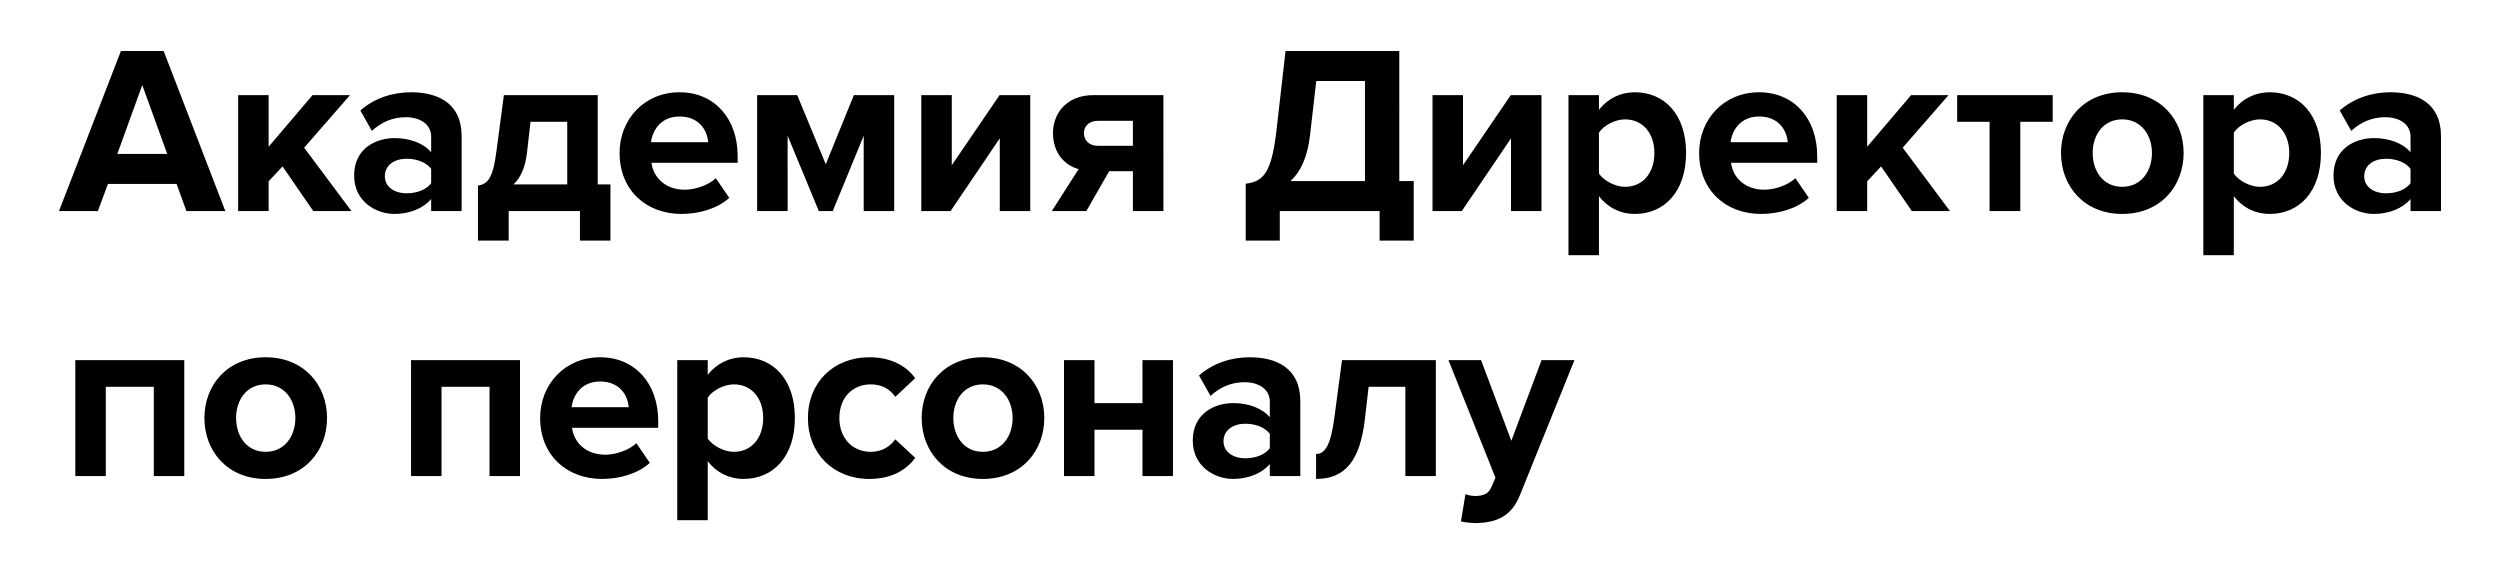 <?xml version="1.0" encoding="utf-8"?>
<!-- Generator: Adobe Illustrator 16.0.3, SVG Export Plug-In . SVG Version: 6.00 Build 0)  -->
<!DOCTYPE svg PUBLIC "-//W3C//DTD SVG 1.1//EN" "http://www.w3.org/Graphics/SVG/1.1/DTD/svg11.dtd">
<svg version="1.1" id="Слой_1" xmlns="http://www.w3.org/2000/svg" xmlns:xlink="http://www.w3.org/1999/xlink" x="0px" y="0px"
	 width="500px" height="115.345px" viewBox="0 0 500 115.345" enable-background="new 0 0 500 115.345" xml:space="preserve">
<g>
	<path d="M292.186,104.284c0.768,0.191,2.305,0.336,3.023,0.336c3.984-0.096,7.057-1.248,8.785-5.616l10.895-26.976h-6.576
		l-6.047,16.128l-6.049-16.128h-6.527l9.408,23.52l-0.865,1.968c-0.574,1.248-1.631,1.681-3.215,1.681
		c-0.576,0-1.393-0.145-1.92-0.384L292.186,104.284z M263.213,95.788c5.904,0,8.785-3.792,9.744-11.808l0.768-6.624h7.346v17.855
		h6.096V72.028h-18.77L266.91,83.26c-0.721,5.616-1.824,7.536-3.697,7.536V95.788z M249.068,91.66c-2.4,0-4.368-1.248-4.368-3.408
		c0-2.256,1.968-3.504,4.368-3.504c1.969,0,3.889,0.672,4.896,2.016v2.88C252.957,90.988,251.037,91.66,249.068,91.66
		 M260.061,95.212V80.236c0-6.672-4.848-8.784-10.128-8.784c-3.648,0-7.296,1.152-10.128,3.647l2.304,4.08
		c1.968-1.823,4.272-2.735,6.768-2.735c3.073,0,5.088,1.536,5.088,3.888v3.12c-1.537-1.824-4.272-2.832-7.345-2.832
		c-3.696,0-8.064,2.063-8.064,7.488c0,5.184,4.368,7.68,8.064,7.68c3.024,0,5.761-1.104,7.345-2.976v2.399H260.061z M218.896,95.212
		v-9.264h9.6v9.264h6.096V72.028h-6.096v8.592h-9.6v-8.592h-6.096v23.184H218.896z M196.571,90.364c-3.792,0-5.904-3.12-5.904-6.769
		c0-3.6,2.112-6.72,5.904-6.72s5.952,3.12,5.952,6.72C202.523,87.244,200.363,90.364,196.571,90.364 M196.571,95.788
		c7.68,0,12.288-5.568,12.288-12.192c0-6.576-4.608-12.144-12.288-12.144c-7.632,0-12.24,5.567-12.24,12.144
		C184.332,90.22,188.939,95.788,196.571,95.788 M173.873,95.788c4.752,0,7.632-2.064,9.168-4.224l-3.984-3.696
		c-1.104,1.536-2.784,2.496-4.896,2.496c-3.696,0-6.288-2.736-6.288-6.769c0-4.031,2.592-6.72,6.288-6.72
		c2.112,0,3.792,0.864,4.896,2.496l3.984-3.744c-1.536-2.112-4.416-4.176-9.168-4.176c-7.152,0-12.288,5.04-12.288,12.144
		C161.584,90.748,166.72,95.788,173.873,95.788 M146.781,90.364c-1.968,0-4.224-1.2-5.232-2.641v-8.208
		c1.008-1.487,3.264-2.64,5.232-2.64c3.504,0,5.856,2.736,5.856,6.72C152.637,87.628,150.285,90.364,146.781,90.364 M148.701,95.788
		c5.952,0,10.272-4.464,10.272-12.192c0-7.728-4.32-12.144-10.272-12.144c-2.832,0-5.376,1.248-7.152,3.504v-2.928h-6.096v32.016
		h6.096V92.236C143.421,94.636,145.965,95.788,148.701,95.788 M125.738,81.436h-11.424c0.288-2.304,1.92-5.136,5.712-5.136
		C124.058,76.3,125.594,79.228,125.738,81.436 M120.41,95.788c3.6,0,7.248-1.104,9.552-3.216l-2.688-3.937
		c-1.488,1.44-4.224,2.305-6.192,2.305c-3.936,0-6.288-2.448-6.672-5.376h17.232V84.22c0-7.584-4.704-12.768-11.616-12.768
		c-7.056,0-12,5.424-12,12.144C108.026,91.036,113.354,95.788,120.41,95.788 M104,95.212V72.028H82.208v23.184h6.096V77.356h9.6
		v17.855H104z M53.122,90.364c-3.792,0-5.904-3.12-5.904-6.769c0-3.6,2.112-6.72,5.904-6.72c3.792,0,5.952,3.12,5.952,6.72
		C59.073,87.244,56.914,90.364,53.122,90.364 M53.122,95.788c7.68,0,12.288-5.568,12.288-12.192c0-6.576-4.608-12.144-12.288-12.144
		c-7.632,0-12.24,5.567-12.24,12.144C40.881,90.22,45.489,95.788,53.122,95.788 M36.854,95.212V72.028H15.063v23.184h6.096V77.356
		h9.6v17.855H36.854z"/>
	<path d="M477.209,38.66c-2.4,0-4.367-1.248-4.367-3.408c0-2.256,1.967-3.504,4.367-3.504c1.969,0,3.889,0.672,4.896,2.016v2.88
		C481.098,37.988,479.178,38.66,477.209,38.66 M488.201,42.212V27.236c0-6.672-4.848-8.784-10.127-8.784
		c-3.648,0-7.297,1.152-10.129,3.647l2.305,4.08c1.967-1.823,4.271-2.735,6.768-2.735c3.072,0,5.088,1.536,5.088,3.888v3.12
		c-1.537-1.824-4.271-2.832-7.344-2.832c-3.697,0-8.064,2.063-8.064,7.488c0,5.184,4.367,7.68,8.064,7.68
		c3.023,0,5.76-1.104,7.344-2.976v2.399H488.201z M451.996,37.364c-1.969,0-4.225-1.2-5.232-2.641v-8.208
		c1.008-1.487,3.264-2.64,5.232-2.64c3.504,0,5.855,2.736,5.855,6.72C457.852,34.628,455.5,37.364,451.996,37.364 M453.916,42.788
		c5.951,0,10.271-4.464,10.271-12.192c0-7.728-4.32-12.144-10.271-12.144c-2.832,0-5.377,1.248-7.152,3.504v-2.928h-6.096v32.016
		h6.096V39.236C448.635,41.636,451.18,42.788,453.916,42.788 M424.439,37.364c-3.793,0-5.904-3.12-5.904-6.769
		c0-3.6,2.111-6.72,5.904-6.72c3.791,0,5.951,3.12,5.951,6.72C430.391,34.244,428.23,37.364,424.439,37.364 M424.439,42.788
		c7.68,0,12.287-5.568,12.287-12.192c0-6.575-4.607-12.144-12.287-12.144c-7.633,0-12.24,5.568-12.24,12.144
		C412.199,37.22,416.807,42.788,424.439,42.788 M404.059,42.212V24.356h6.48v-5.328h-19.105v5.328h6.48v17.855H404.059z
		 M389.996,42.212l-9.457-12.672l9.168-10.512h-7.488l-8.783,10.319V19.028h-6.096v23.184h6.096V36.26l2.783-2.976l6.145,8.928
		H389.996z M357.539,28.436h-11.424c0.287-2.304,1.92-5.136,5.711-5.136C355.857,23.3,357.395,26.228,357.539,28.436
		 M352.211,42.788c3.6,0,7.248-1.104,9.551-3.216l-2.688-3.937c-1.488,1.44-4.225,2.305-6.191,2.305
		c-3.936,0-6.289-2.448-6.672-5.376h17.23V31.22c0-7.584-4.703-12.768-11.615-12.768c-7.057,0-12,5.424-12,12.144
		C339.826,38.036,345.154,42.788,352.211,42.788 M325.023,37.364c-1.969,0-4.225-1.2-5.232-2.641v-8.208
		c1.008-1.487,3.264-2.64,5.232-2.64c3.504,0,5.855,2.736,5.855,6.72C330.879,34.628,328.527,37.364,325.023,37.364 M326.943,42.788
		c5.951,0,10.271-4.464,10.271-12.192c0-7.728-4.32-12.144-10.271-12.144c-2.832,0-5.377,1.248-7.152,3.504v-2.928h-6.096v32.016
		h6.096V39.236C321.664,41.636,324.207,42.788,326.943,42.788 M292.359,42.212l9.84-14.544v14.544h6.096V19.028h-6.145L292.6,33.044
		V19.028h-6.096v23.184H292.359z M262.004,27.044l1.248-10.848h9.744v20.016h-14.879C260.133,34.34,261.525,31.364,262.004,27.044
		 M249.14,48.116h6.817v-5.904h19.967v5.904h6.816V36.212h-2.881V10.196h-22.75l-1.873,16.368
		c-1.008,8.447-2.832,9.743-6.096,10.176V48.116z M219.573,29.156c-1.728,0-2.784-1.057-2.784-2.544c0-1.44,1.104-2.448,2.784-2.448
		h7.008v4.992H219.573z M217.27,42.212l4.56-7.968h4.752v7.968h6.096V19.028h-14.064c-5.136,0-8.016,3.504-8.016,7.584
		c0,4.128,2.496,6.527,5.136,7.2l-5.376,8.399H217.27z M190.116,42.212l9.84-14.544v14.544h6.096V19.028h-6.144l-9.552,14.016
		V19.028h-6.096v23.184H190.116z M178.836,42.212V19.028h-8.064l-5.616,13.823l-5.712-13.823h-8.016v23.184h6.096V27.14l6.24,15.072
		h2.784l6.192-15.072v15.072H178.836z M141.627,28.436h-11.424c0.288-2.304,1.92-5.136,5.712-5.136
		C139.947,23.3,141.483,26.228,141.627,28.436 M136.299,42.788c3.6,0,7.248-1.104,9.552-3.216l-2.688-3.937
		c-1.488,1.44-4.224,2.305-6.192,2.305c-3.936,0-6.288-2.448-6.672-5.376h17.232V31.22c0-7.584-4.704-12.768-11.616-12.768
		c-7.056,0-12,5.424-12,12.144C123.916,38.036,129.243,42.788,136.299,42.788 M106.104,24.356h7.344v12.527h-10.752
		c1.44-1.344,2.352-3.408,2.688-6.24L106.104,24.356z M95.591,48.116h6.144v-5.904h14.256v5.904h6.096V36.884h-2.544V19.028h-18.768
		L99.287,30.26c-0.72,5.616-1.824,6.528-3.696,6.864V48.116z M81.335,38.66c-2.4,0-4.368-1.248-4.368-3.408
		c0-2.256,1.968-3.504,4.368-3.504c1.968,0,3.888,0.672,4.896,2.016v2.88C85.223,37.988,83.303,38.66,81.335,38.66 M92.327,42.212
		V27.236c0-6.672-4.848-8.784-10.128-8.784c-3.648,0-7.296,1.152-10.128,3.647l2.304,4.08c1.968-1.823,4.272-2.735,6.768-2.735
		c3.072,0,5.088,1.536,5.088,3.888v3.12c-1.536-1.824-4.272-2.832-7.344-2.832c-3.696,0-8.064,2.063-8.064,7.488
		c0,5.184,4.368,7.68,8.064,7.68c3.024,0,5.76-1.104,7.344-2.976v2.399H92.327z M70.286,42.212L60.831,29.54l9.168-10.512H62.51
		l-8.784,10.319V19.028H47.63v23.184h6.096V36.26l2.784-2.976l6.144,8.928H70.286z M33.446,30.788h-9.984l4.992-13.776
		L33.446,30.788z M45.063,42.212L32.727,10.196h-8.544L11.798,42.212h7.776l2.016-5.424h13.728l1.968,5.424H45.063z"/>
</g>
</svg>
